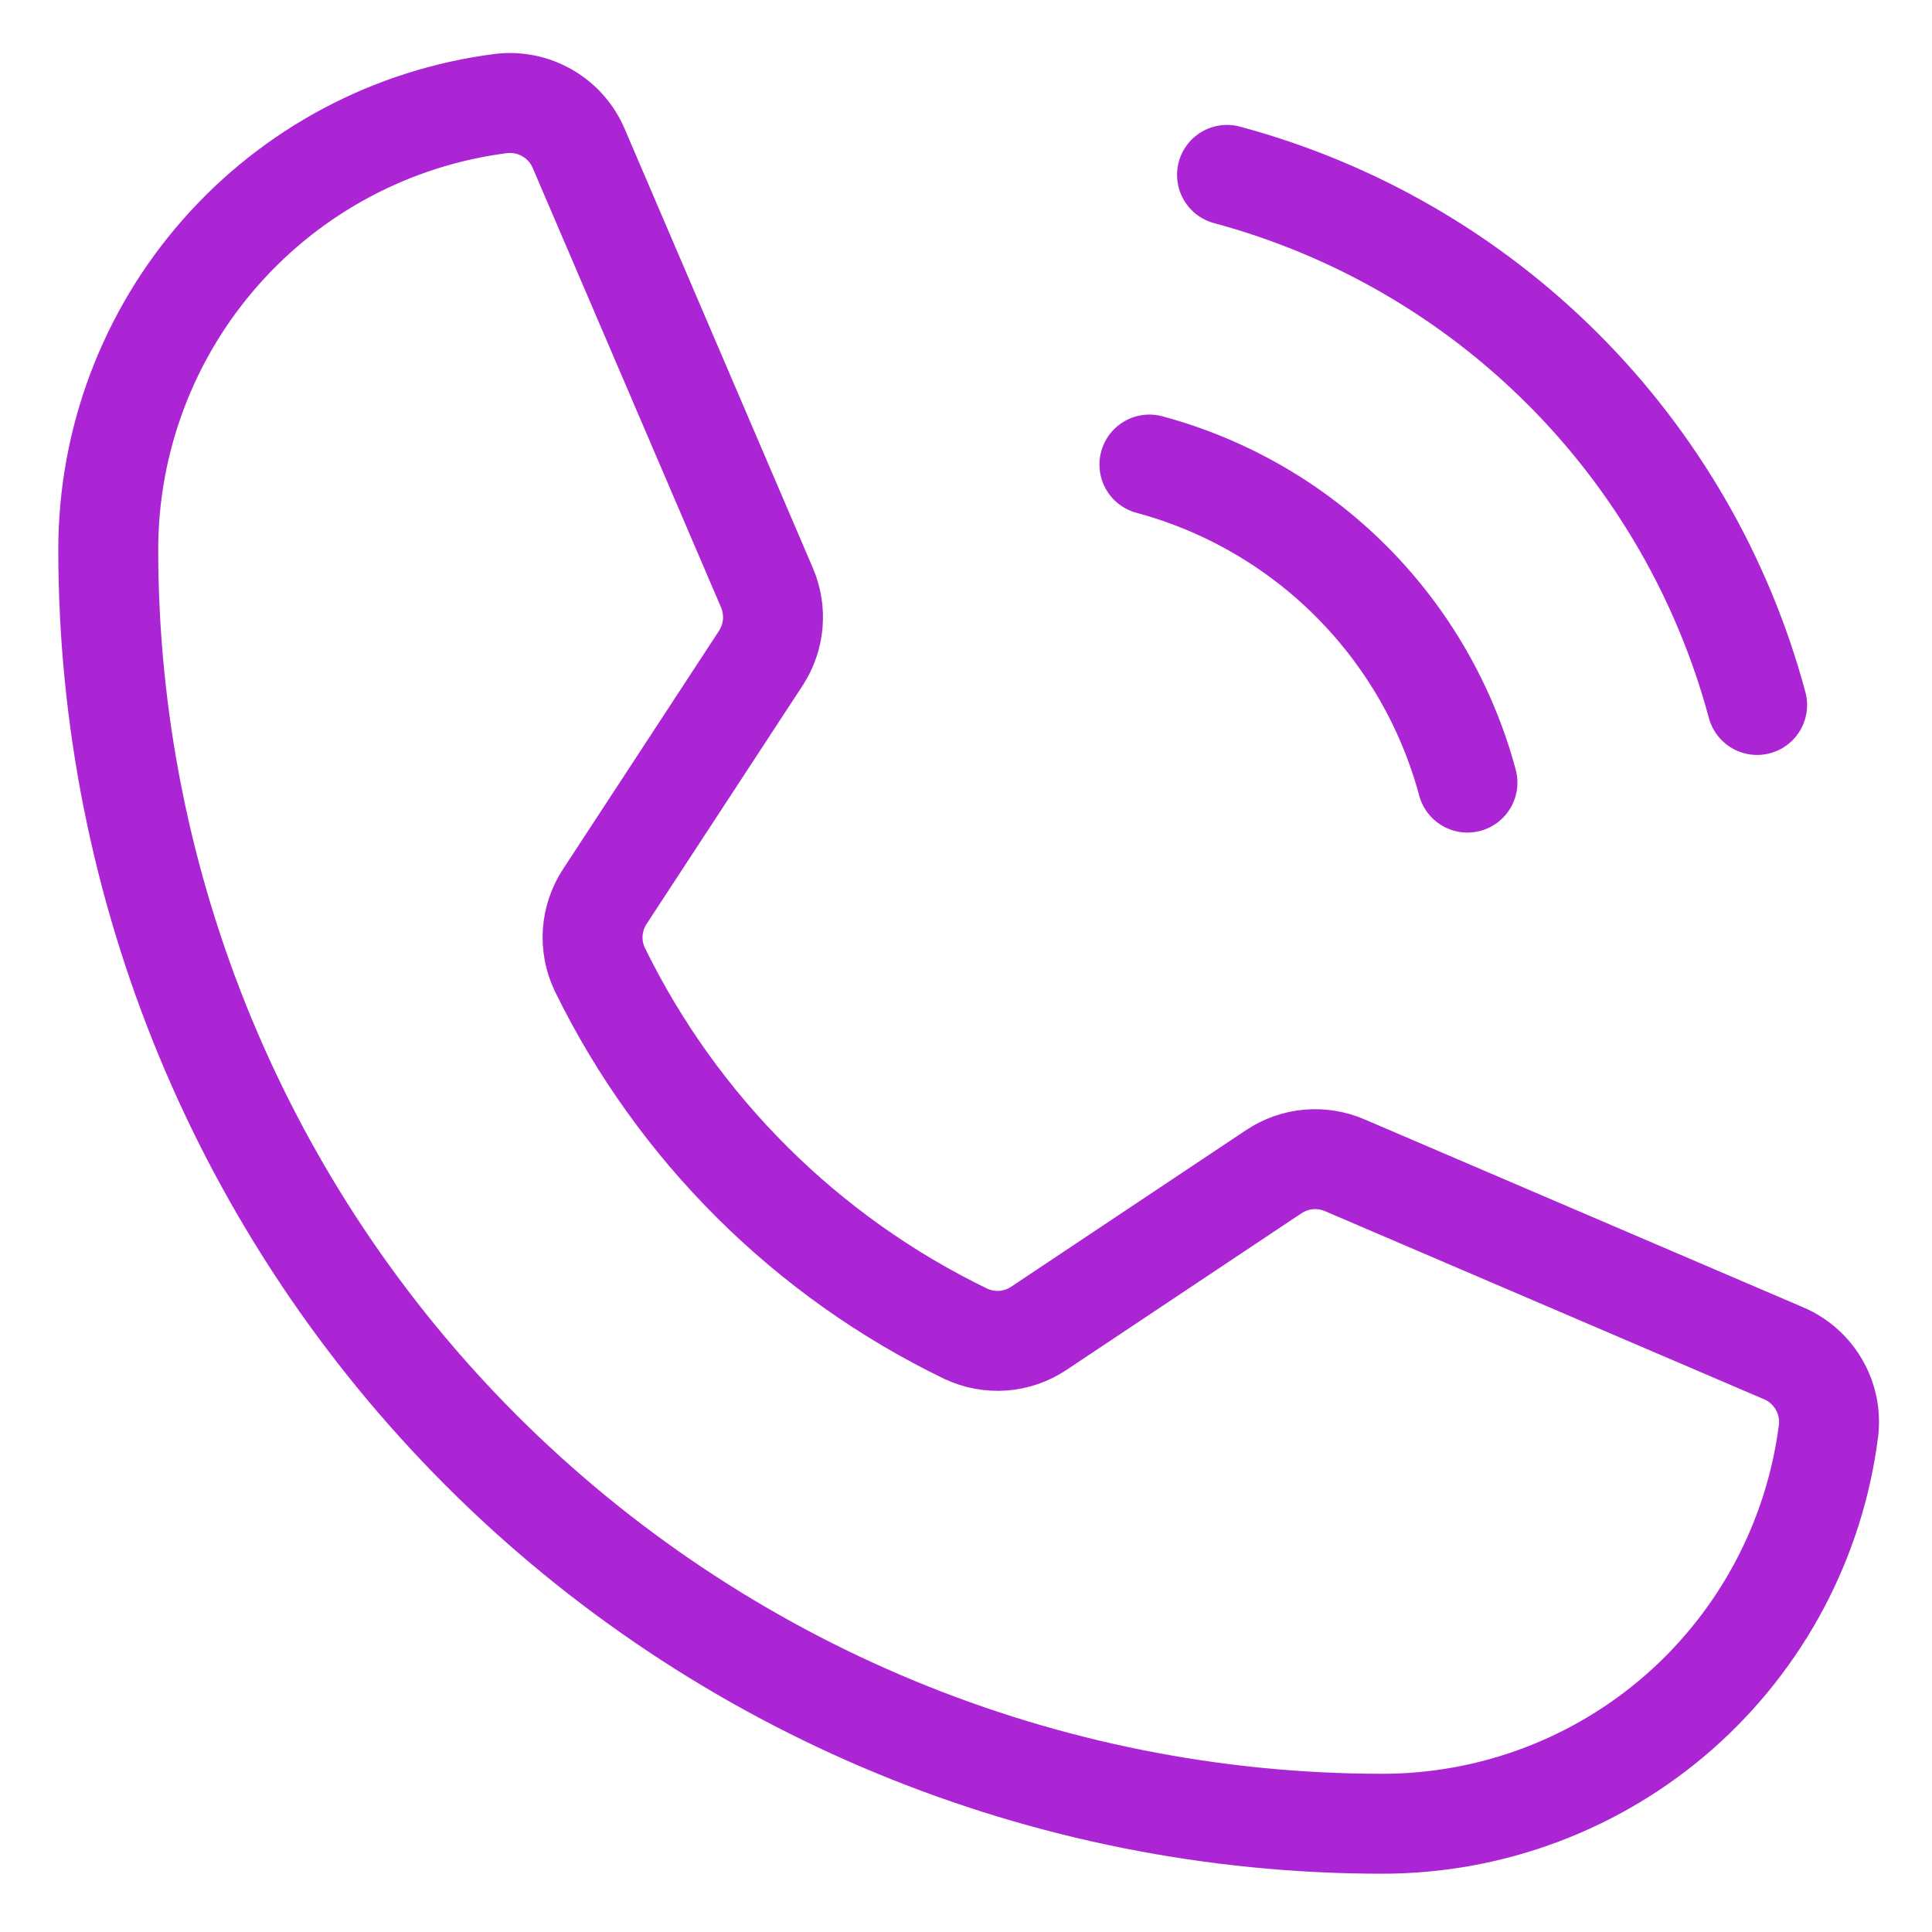 <svg width="29" height="29" viewBox="0 0 29 29" fill="none" xmlns="http://www.w3.org/2000/svg">
<path d="M18.418 2.625C20.325 3.138 22.064 4.143 23.461 5.54C24.857 6.936 25.862 8.675 26.375 10.582M17.253 6.973C18.397 7.281 19.441 7.884 20.279 8.722C21.116 9.56 21.72 10.603 22.027 11.747M9.004 14.553C10.171 16.938 12.105 18.863 14.496 20.02C14.671 20.102 14.865 20.138 15.058 20.124C15.251 20.109 15.437 20.044 15.597 19.936L19.118 17.589C19.274 17.485 19.453 17.421 19.639 17.404C19.826 17.387 20.013 17.417 20.185 17.491L26.772 20.313C26.995 20.408 27.182 20.573 27.304 20.784C27.426 20.994 27.476 21.239 27.446 21.48C27.238 23.109 26.443 24.606 25.211 25.692C23.978 26.777 22.392 27.375 20.75 27.375C15.678 27.375 10.813 25.36 7.227 21.774C3.64 18.187 1.625 13.323 1.625 8.25C1.625 6.608 2.224 5.022 3.309 3.79C4.394 2.557 5.891 1.762 7.52 1.554C7.762 1.525 8.006 1.575 8.216 1.697C8.427 1.818 8.592 2.005 8.687 2.229L11.512 8.821C11.585 8.991 11.615 9.177 11.599 9.362C11.583 9.547 11.521 9.725 11.42 9.88L9.08 13.455C8.974 13.616 8.911 13.801 8.897 13.994C8.884 14.186 8.921 14.379 9.004 14.553Z" stroke="#AB25D4" stroke-width="1.5" stroke-linecap="round" stroke-linejoin="round"/>
</svg>
